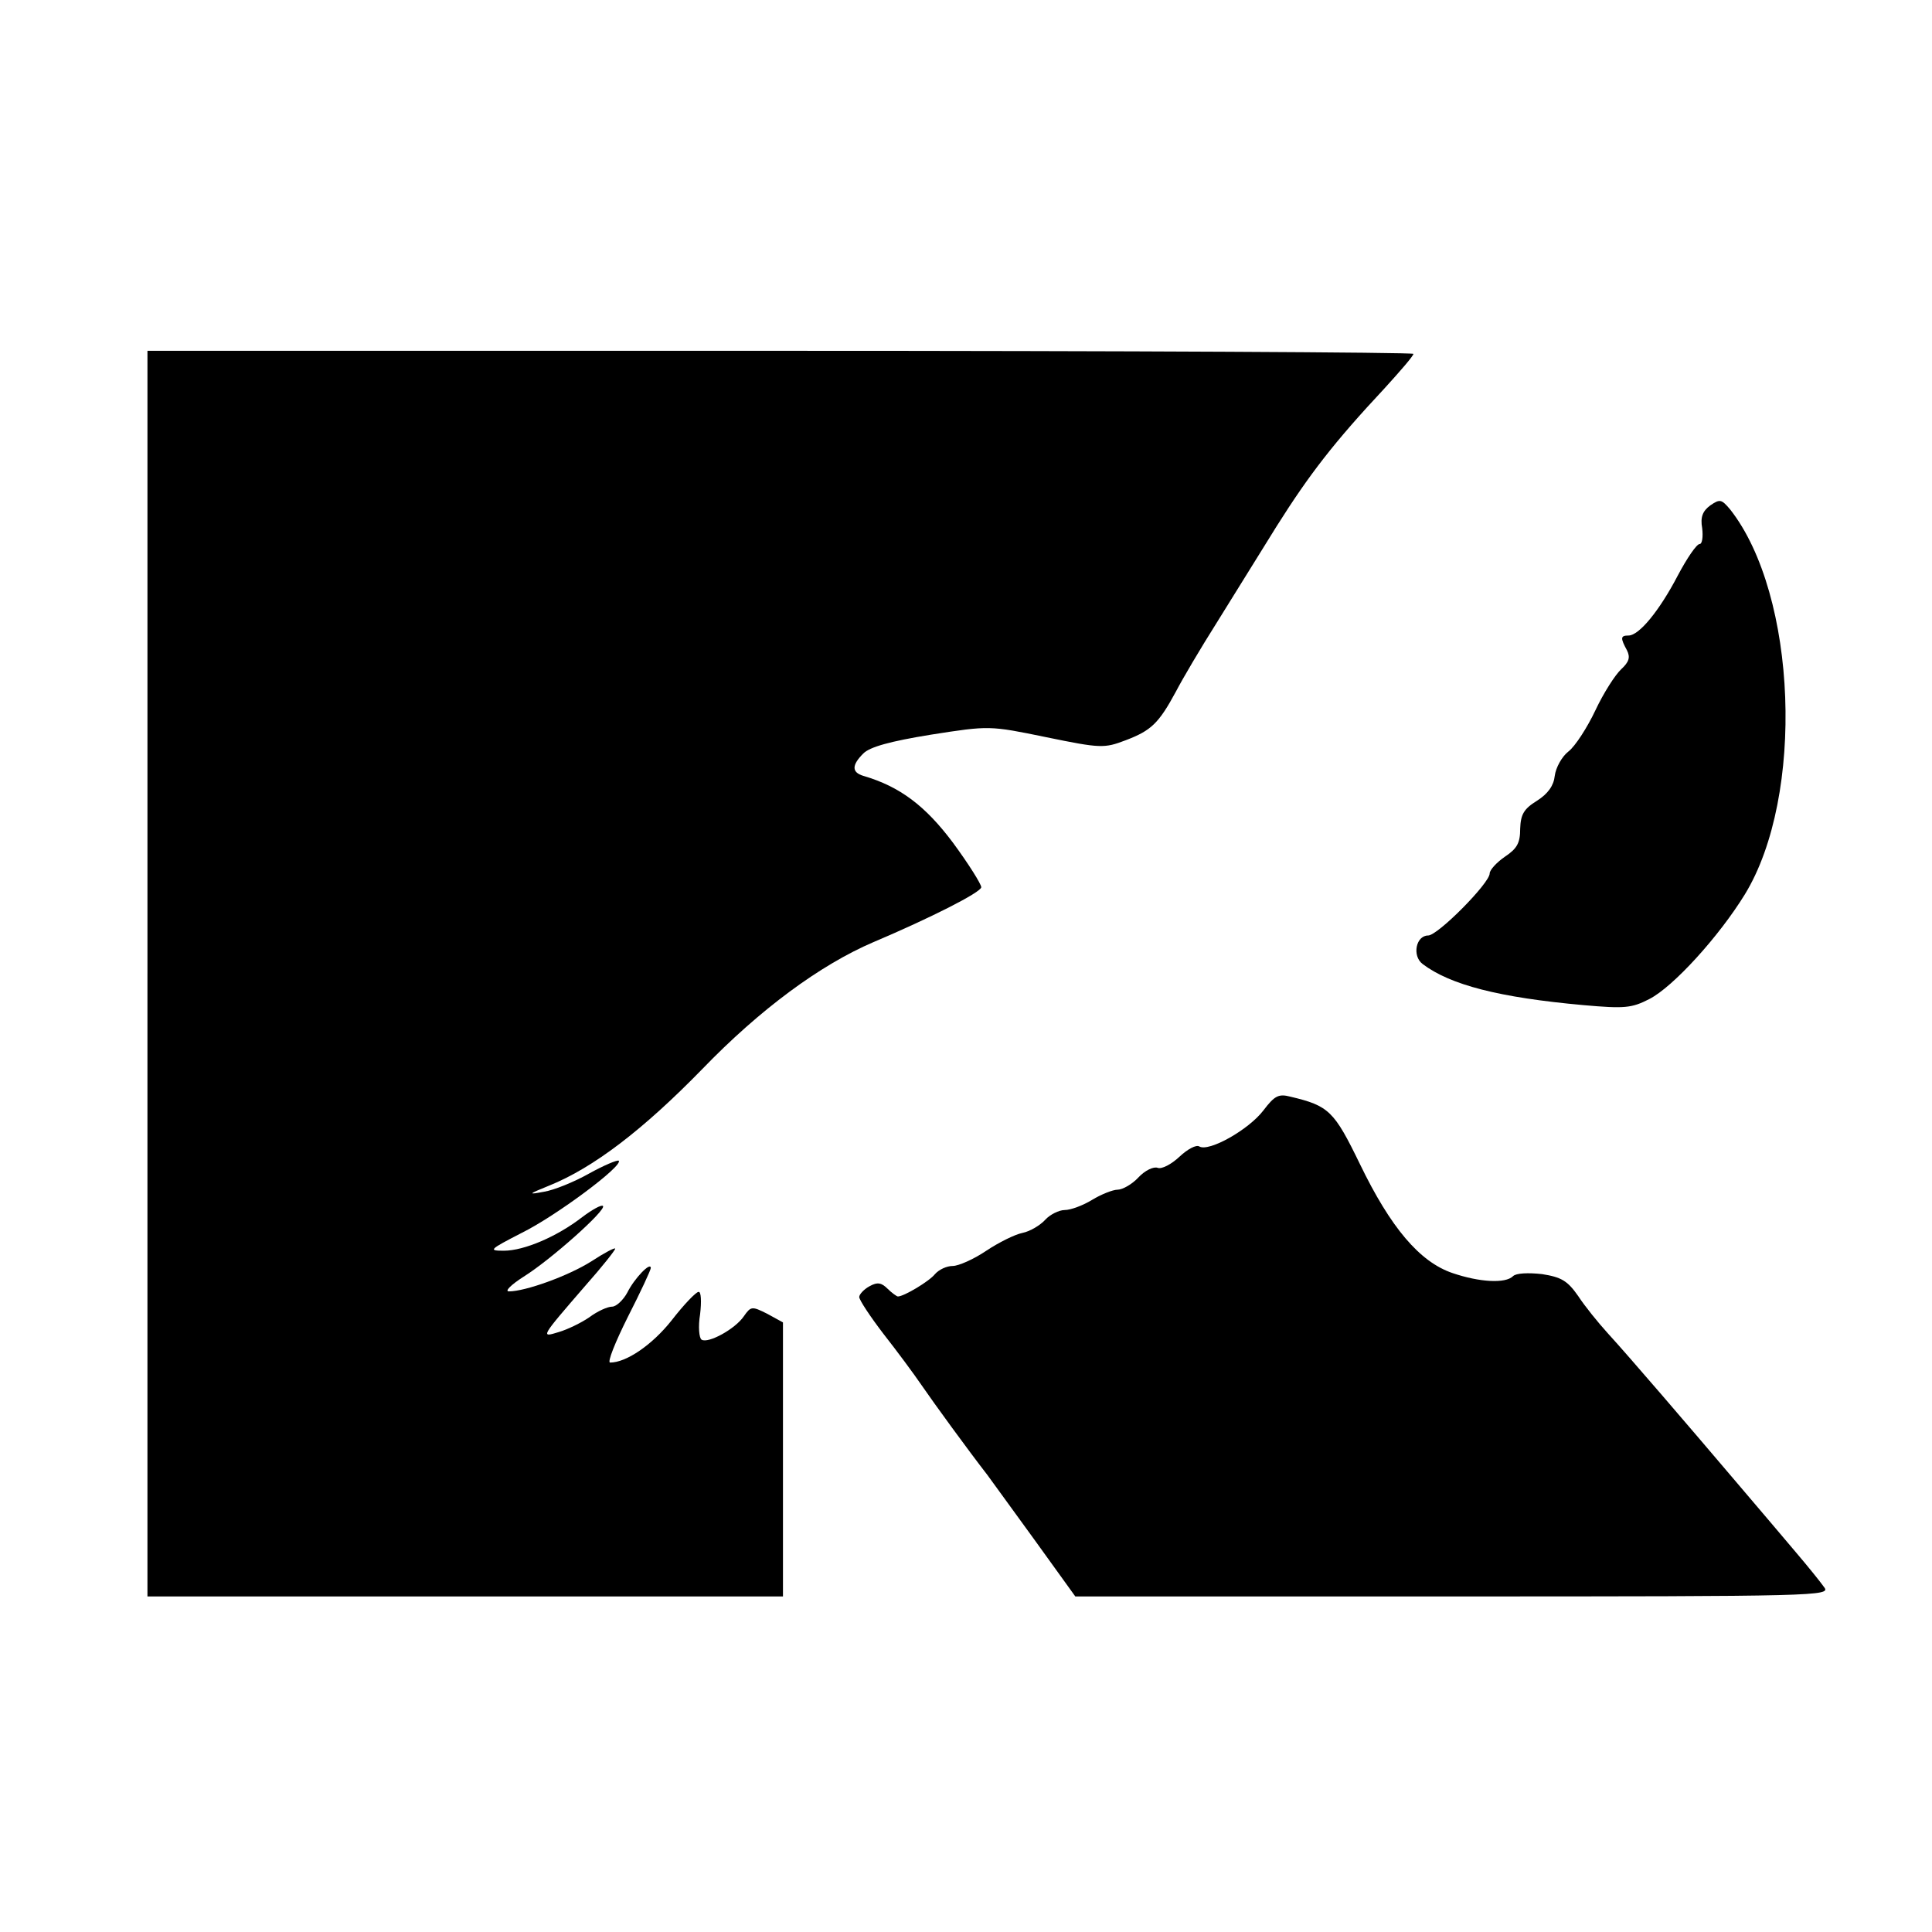 <?xml version="1.0" standalone="no"?>
<!DOCTYPE svg PUBLIC "-//W3C//DTD SVG 20010904//EN"
 "http://www.w3.org/TR/2001/REC-SVG-20010904/DTD/svg10.dtd">
<svg version="1.0" xmlns="http://www.w3.org/2000/svg"
 width="380pt" height="380pt" viewBox="0 0 380 380"
 preserveAspectRatio="xMidYMid meet">
<g transform="translate(0,380) scale(0.1,-0.1)"
fill="#000000" stroke="none">
<path d="M290 1885 l0 -1225 625 0 625 0 0 270 0 269 -31 17 c-30 15 -32 15
-46 -5 -17 -25 -70 -54 -83 -46 -5 3 -7 26 -3 50 3 25 2 45 -3 44 -5 0 -29
-25 -53 -56 -38 -48 -89 -83 -121 -83 -6 0 10 40 35 90 25 49 45 92 45 96 0
13 -32 -20 -46 -48 -8 -15 -22 -28 -30 -28 -9 0 -29 -9 -45 -21 -16 -11 -43
-24 -60 -29 -36 -11 -37 -12 53 92 32 36 58 69 58 72 0 3 -21 -8 -47 -25 -46
-29 -130 -59 -162 -59 -9 0 4 13 29 29 53 33 163 131 156 139 -3 3 -21 -7 -41
-22 -49 -38 -114 -66 -154 -66 -31 0 -29 2 35 35 67 33 200 132 191 142 -3 2
-29 -9 -58 -25 -30 -17 -70 -33 -89 -36 -32 -6 -32 -5 10 12 87 35 185 110
301 229 114 118 232 205 337 250 111 47 212 98 212 108 0 6 -25 46 -56 88 -54
72 -104 110 -176 131 -23 7 -23 21 0 44 13 13 53 24 133 37 115 18 115 18 227
-5 107 -22 114 -22 156 -6 50 19 65 33 99 96 13 25 49 86 80 135 31 50 84 135
118 190 65 103 113 165 212 271 31 34 57 64 57 68 0 3 -560 6 -1245 6 l-1245
0 0 -1225z"/>
<path d="M3364 2806 c-15 -11 -20 -23 -16 -45 2 -17 0 -31 -5 -31 -6 0 -25
-28 -43 -62 -36 -69 -76 -118 -97 -118 -16 0 -16 -5 -3 -29 7 -14 4 -23 -11
-37 -12 -11 -35 -47 -51 -81 -16 -34 -40 -71 -53 -81 -13 -10 -25 -32 -27 -48
-2 -19 -13 -35 -35 -49 -26 -16 -32 -27 -33 -55 0 -28 -6 -39 -30 -55 -16 -11
-30 -26 -30 -33 0 -19 -102 -122 -121 -122 -24 0 -32 -40 -11 -56 54 -41 150
-66 317 -81 80 -7 94 -6 129 12 47 24 137 123 188 206 118 193 103 589 -29
757 -17 20 -20 21 -39 8z"/>
<path d="M2485 1616 c-29 -38 -107 -82 -126 -71 -6 4 -23 -5 -39 -20 -16 -15
-35 -25 -43 -22 -8 3 -25 -5 -38 -19 -12 -13 -31 -24 -41 -24 -9 0 -32 -9 -50
-20 -18 -11 -42 -20 -54 -20 -11 0 -29 -9 -38 -19 -10 -11 -30 -23 -45 -26
-15 -3 -47 -19 -71 -35 -25 -17 -55 -30 -66 -30 -12 0 -27 -7 -35 -16 -11 -14
-61 -44 -73 -44 -2 0 -12 7 -20 15 -12 12 -20 14 -36 5 -11 -6 -20 -16 -20
-21 0 -6 22 -39 48 -73 26 -33 60 -79 75 -101 24 -35 91 -127 129 -176 7 -10
49 -67 93 -128 l80 -111 743 0 c719 0 743 1 730 18 -7 10 -32 41 -55 68 -23
27 -76 90 -118 139 -96 113 -210 246 -253 293 -19 21 -45 53 -58 73 -21 30
-33 37 -71 43 -27 3 -51 2 -57 -4 -15 -15 -66 -12 -119 6 -65 22 -122 90 -182
214 -51 105 -61 115 -137 133 -23 6 -31 2 -53 -27z"/>
</g>
</svg>
